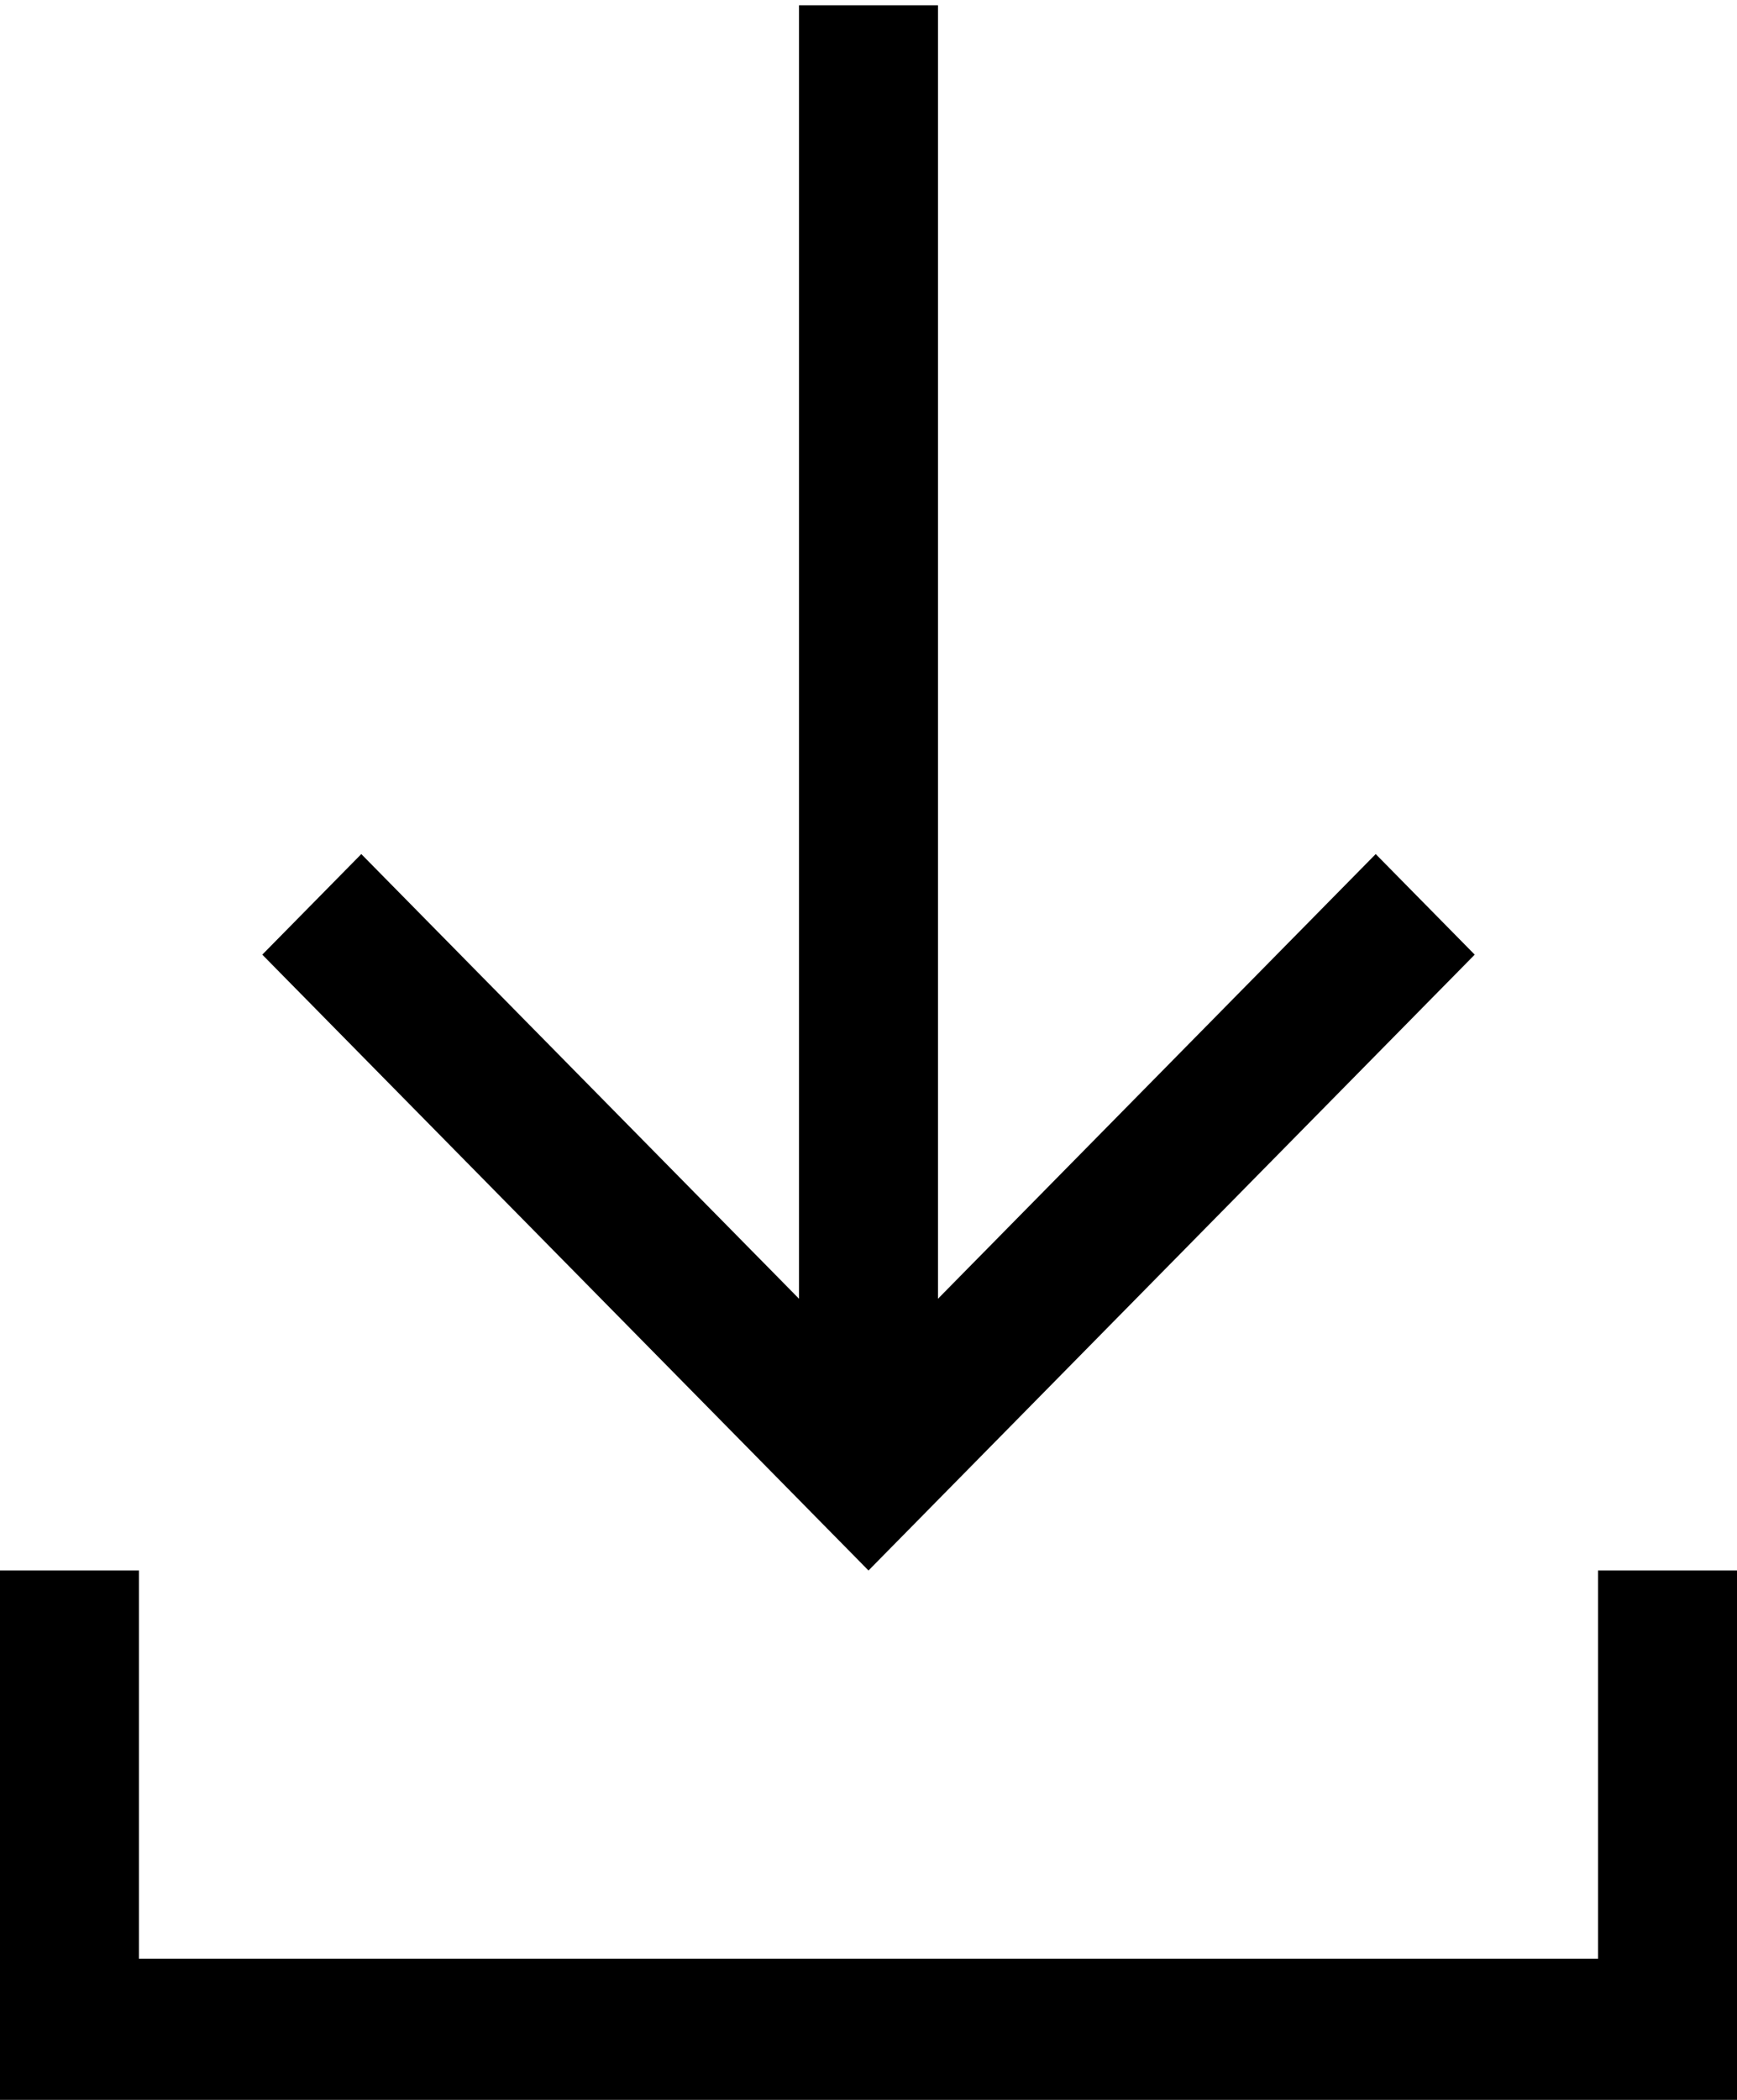 <?xml version="1.0" encoding="UTF-8"?>
<svg width="24px" height="29px" viewBox="0 0 24 29" version="1.1" xmlns="http://www.w3.org/2000/svg" xmlns:xlink="http://www.w3.org/1999/xlink">
    <!-- Generator: sketchtool 53 (72520) - https://sketchapp.com -->
    <title>17DA7632-A3AF-4B89-B39F-573AC94EFAE9</title>
    <desc>Created with sketchtool.</desc>
    <g id="Page-1" stroke="none" stroke-width="1" fill="none" fill-rule="evenodd">
        <g id="04.2-ARCUS-SOLUTIONS---products-details" transform="translate(-98, -1115)" fill="#000000" fill-rule="nonzero">
            <g id="Group" transform="translate(80, 1102)">
                <g id="4213458_arrow_export_up_upload_icon" transform="translate(18, 13)">
                    <polygon id="Path" points="24 21.689 22.08 21.689 22.08 27.05 1.92 27.05 1.92 21.689 0 21.689 0 29 24 29"></polygon>
                    <polygon id="Path" transform="translate(12, 10.881) scale(1, -1) translate(-12, -10.881) " points="12.96 21.689 12.96 3.826 19.008 9.967 20.376 8.578 12 0.073 3.624 8.578 4.992 9.967 11.04 3.826 11.04 21.689"></polygon>
                </g>
            </g>
        </g>
    </g>
</svg>